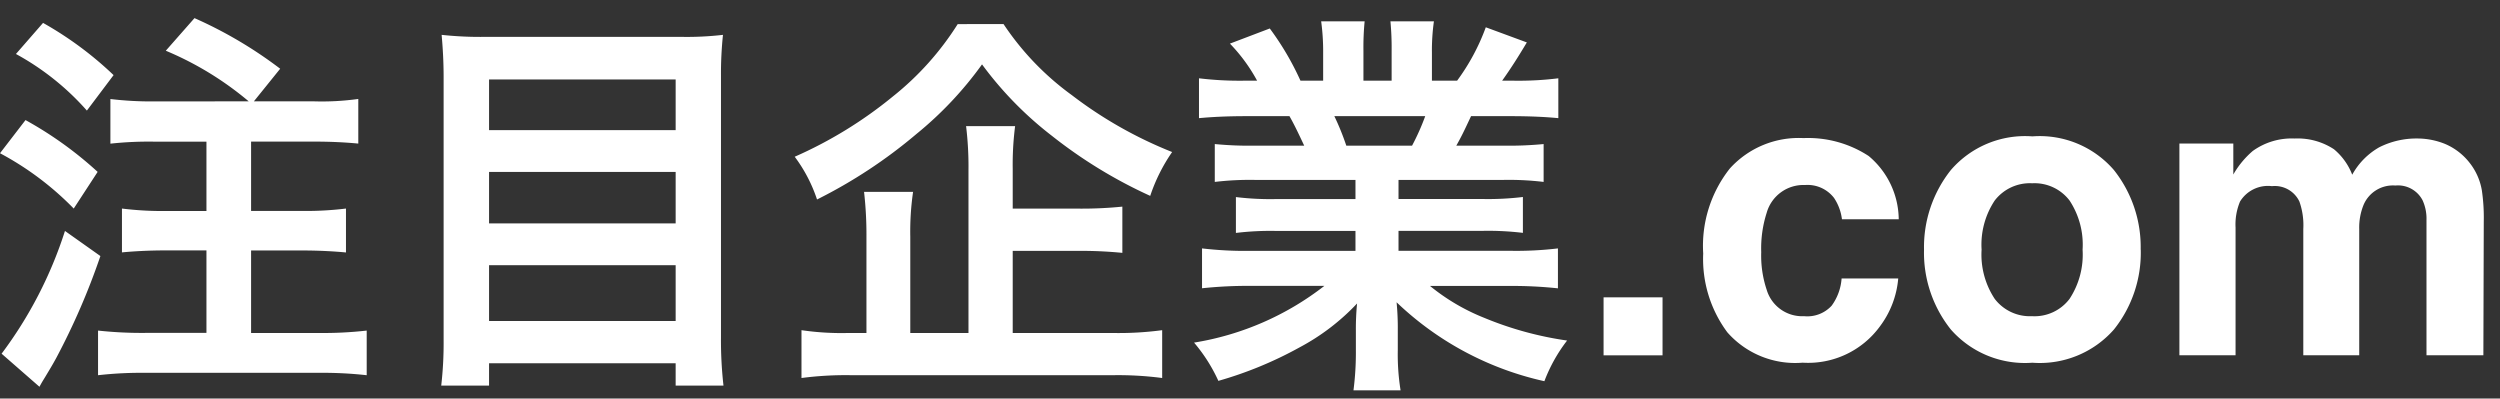 <svg xmlns="http://www.w3.org/2000/svg" width="138" height="22"><rect width="100%" height="100%" fill="#333333" stroke="none"/><g transform="translate(-8 323)"><path transform="translate(8 -323)" fill="rgba(255,255,255,0)" d="M0 0H138V22H0z"/><path d="M16.558-317.402a19.065 19.065 0 0 1-2.464-.132v2.464a19.584 19.584 0 0 1 2.464-.11h2.838v3.828H17.13a18.2 18.2 0 0 1-2.398-.136v2.42c.682-.066 1.54-.11 2.42-.11h2.244v4.554H16.03a22.532 22.532 0 0 1-2.618-.128v2.464a21.243 21.243 0 0 1 2.618-.132h9.592a21.747 21.747 0 0 1 2.62.132v-2.464a21.243 21.243 0 0 1-2.618.132H21.86v-4.554h2.838c.858 0 1.716.044 2.4.11v-2.424a18.2 18.2 0 0 1-2.4.132H21.86v-3.828h3.454c.968 0 1.782.044 2.464.11v-2.464a14.509 14.509 0 0 1-2.464.132h-3.3l1.452-1.8a23.548 23.548 0 0 0-4.73-2.794l-1.584 1.8a17.668 17.668 0 0 1 4.576 2.794zM8.88-320.02a14.431 14.431 0 0 1 3.916 3.124l1.474-1.958a19.41 19.41 0 0 0-3.894-2.882zM8-314.542a16.56 16.56 0 0 1 4.07 3.054l1.32-2.024a20.658 20.658 0 0 0-3.982-2.86zm3.586 4.29a22.9 22.9 0 0 1-3.498 6.776l2.09 1.826c.132-.242.132-.242.308-.528.264-.44.4-.66.616-1.056a38.261 38.261 0 0 0 2.44-5.632zm23.256-10.714a19.8 19.8 0 0 1-2.464-.11c.066.726.11 1.5.11 2.354v14.52a20.686 20.686 0 0 1-.132 2.486h2.64v-1.232h10.3v1.232h2.64a22.287 22.287 0 0 1-.138-2.662v-14.432a20.766 20.766 0 0 1 .11-2.266 17.347 17.347 0 0 1-2.354.11zm.154 5.148v-2.794h10.3v2.794zm0 2.31h10.3v2.838h-10.3zm0 5.148h10.3v3.08h-10.3zm28.906-.792h3.652a23.146 23.146 0 0 1 2.4.11v-2.552a22.37 22.37 0 0 1-2.42.11h-3.632v-2.178a16.732 16.732 0 0 1 .132-2.376h-2.706a18.464 18.464 0 0 1 .132 2.442v8.976h-3.212v-5.3a15.216 15.216 0 0 1 .154-2.488h-2.706a21.075 21.075 0 0 1 .132 2.508v5.28h-.968a15.258 15.258 0 0 1-2.618-.154v2.64a18.779 18.779 0 0 1 2.816-.154H69.38a18.707 18.707 0 0 1 2.772.154v-2.64a18.129 18.129 0 0 1-2.772.154h-5.478zm-3.036-12.518a16 16 0 0 1-3.586 4 23.419 23.419 0 0 1-5.412 3.322 8.286 8.286 0 0 1 1.232 2.36 27.428 27.428 0 0 0 5.478-3.608 19.976 19.976 0 0 0 3.63-3.85 19.691 19.691 0 0 0 3.85 3.938 26.235 26.235 0 0 0 5.434 3.32 9.536 9.536 0 0 1 1.21-2.42 23.2 23.2 0 0 1-5.544-3.146 15.308 15.308 0 0 1-3.762-3.916zm21.956 8.602v1.056h-4.356a15.622 15.622 0 0 1-2.244-.11v1.98a15.81 15.81 0 0 1 2.244-.11h4.356v1.1h-5.83a20.422 20.422 0 0 1-2.64-.136v2.2a24.183 24.183 0 0 1 2.662-.132h4.092a15.815 15.815 0 0 1-7.194 3.132 9 9 0 0 1 1.342 2.112 21.285 21.285 0 0 0 4.488-1.852 12.236 12.236 0 0 0 3.168-2.42 14.814 14.814 0 0 0-.066 1.5v1.052a16.42 16.42 0 0 1-.132 2.244h2.6a12.517 12.517 0 0 1-.154-2.222v-1.078a15.059 15.059 0 0 0-.066-1.562 17.166 17.166 0 0 0 8.158 4.356 8.712 8.712 0 0 1 1.254-2.244 18.883 18.883 0 0 1-4.576-1.254 11.421 11.421 0 0 1-2.992-1.76h4.422a23.766 23.766 0 0 1 2.64.132v-2.204a19.432 19.432 0 0 1-2.662.132h-6.138v-1.1h4.6a16.15 16.15 0 0 1 2.266.11v-1.98a15.96 15.96 0 0 1-2.266.11h-4.6v-1.052h5.744a16.149 16.149 0 0 1 2.266.11v-2.09a20.231 20.231 0 0 1-2.266.088h-2.554c.308-.55.4-.748.814-1.628h2.2c1.078 0 1.936.044 2.618.11v-2.2a17.839 17.839 0 0 1-2.486.132h-.616c.484-.682.836-1.232 1.364-2.112l-2.266-.836a11.739 11.739 0 0 1-1.584 2.948h-1.39v-1.562a11.551 11.551 0 0 1 .11-1.716h-2.4a15.667 15.667 0 0 1 .066 1.628v1.65h-1.556v-1.65a14.817 14.817 0 0 1 .066-1.628h-2.4a12.236 12.236 0 0 1 .11 1.716v1.562h-1.252a15.554 15.554 0 0 0-1.694-2.882l-2.2.836a9.3 9.3 0 0 1 1.5 2.046h-.7a18.643 18.643 0 0 1-2.508-.132v2.2c.7-.066 1.54-.11 2.618-.11h2.376c.242.418.484.924.814 1.628h-2.67a19.982 19.982 0 0 1-2.266-.088v2.09a16.341 16.341 0 0 1 2.266-.11zm-.506-1.892a14.042 14.042 0 0 0-.66-1.628h5.016a12.83 12.83 0 0 1-.726 1.628zm14.201 8.372h3.255v3.2h-3.255zm13.159-4.308a2.717 2.717 0 0 0-.44-1.182 1.847 1.847 0 0 0-1.6-.709 2.108 2.108 0 0 0-2.116 1.536 6.422 6.422 0 0 0-.3 2.17 5.905 5.905 0 0 0 .3 2.073 2.043 2.043 0 0 0 2.063 1.461 1.819 1.819 0 0 0 1.525-.58 2.887 2.887 0 0 0 .548-1.5h3.126a5.122 5.122 0 0 1-1.01 2.643 4.908 4.908 0 0 1-4.266 2.004 4.989 4.989 0 0 1-4.157-1.676 6.781 6.781 0 0 1-1.332-4.351 6.881 6.881 0 0 1 1.472-4.694 5.123 5.123 0 0 1 4.061-1.676 6.114 6.114 0 0 1 3.6.988 4.6 4.6 0 0 1 1.66 3.491zm10.5 5.35a2.426 2.426 0 0 0 2.063-.956 4.448 4.448 0 0 0 .72-2.718 4.423 4.423 0 0 0-.72-2.712 2.432 2.432 0 0 0-2.062-.951 2.446 2.446 0 0 0-2.068.951 4.4 4.4 0 0 0-.725 2.712 4.423 4.423 0 0 0 .725 2.718 2.441 2.441 0 0 0 2.062.955zm5.994-3.674a6.788 6.788 0 0 1-1.482 4.41 5.447 5.447 0 0 1-4.5 1.832 5.447 5.447 0 0 1-4.5-1.832 6.788 6.788 0 0 1-1.482-4.41 6.833 6.833 0 0 1 1.482-4.394 5.409 5.409 0 0 1 4.5-1.858 5.409 5.409 0 0 1 4.5 1.858 6.833 6.833 0 0 1 1.477 4.393zm15.272-6.135a4.076 4.076 0 0 1 1.525.3 3.4 3.4 0 0 1 1.364 1.053 3.364 3.364 0 0 1 .666 1.5 10.4 10.4 0 0 1 .107 1.729l-.022 7.385h-3.14v-7.455a2.447 2.447 0 0 0-.215-1.1 1.527 1.527 0 0 0-1.5-.816 1.76 1.76 0 0 0-1.751 1.053 3.306 3.306 0 0 0-.247 1.343v6.975h-3.087v-6.972a3.916 3.916 0 0 0-.215-1.515 1.5 1.5 0 0 0-1.515-.849 1.808 1.808 0 0 0-1.762.849 3.27 3.27 0 0 0-.247 1.439v7.048h-3.1v-11.687h2.976v1.708a4.927 4.927 0 0 1 1.074-1.3 3.676 3.676 0 0 1 2.31-.687 3.653 3.653 0 0 1 2.17.591 3.437 3.437 0 0 1 1.01 1.407 3.893 3.893 0 0 1 1.493-1.515 4.556 4.556 0 0 1 2.106-.484z" fill="#fff"/></g></svg>